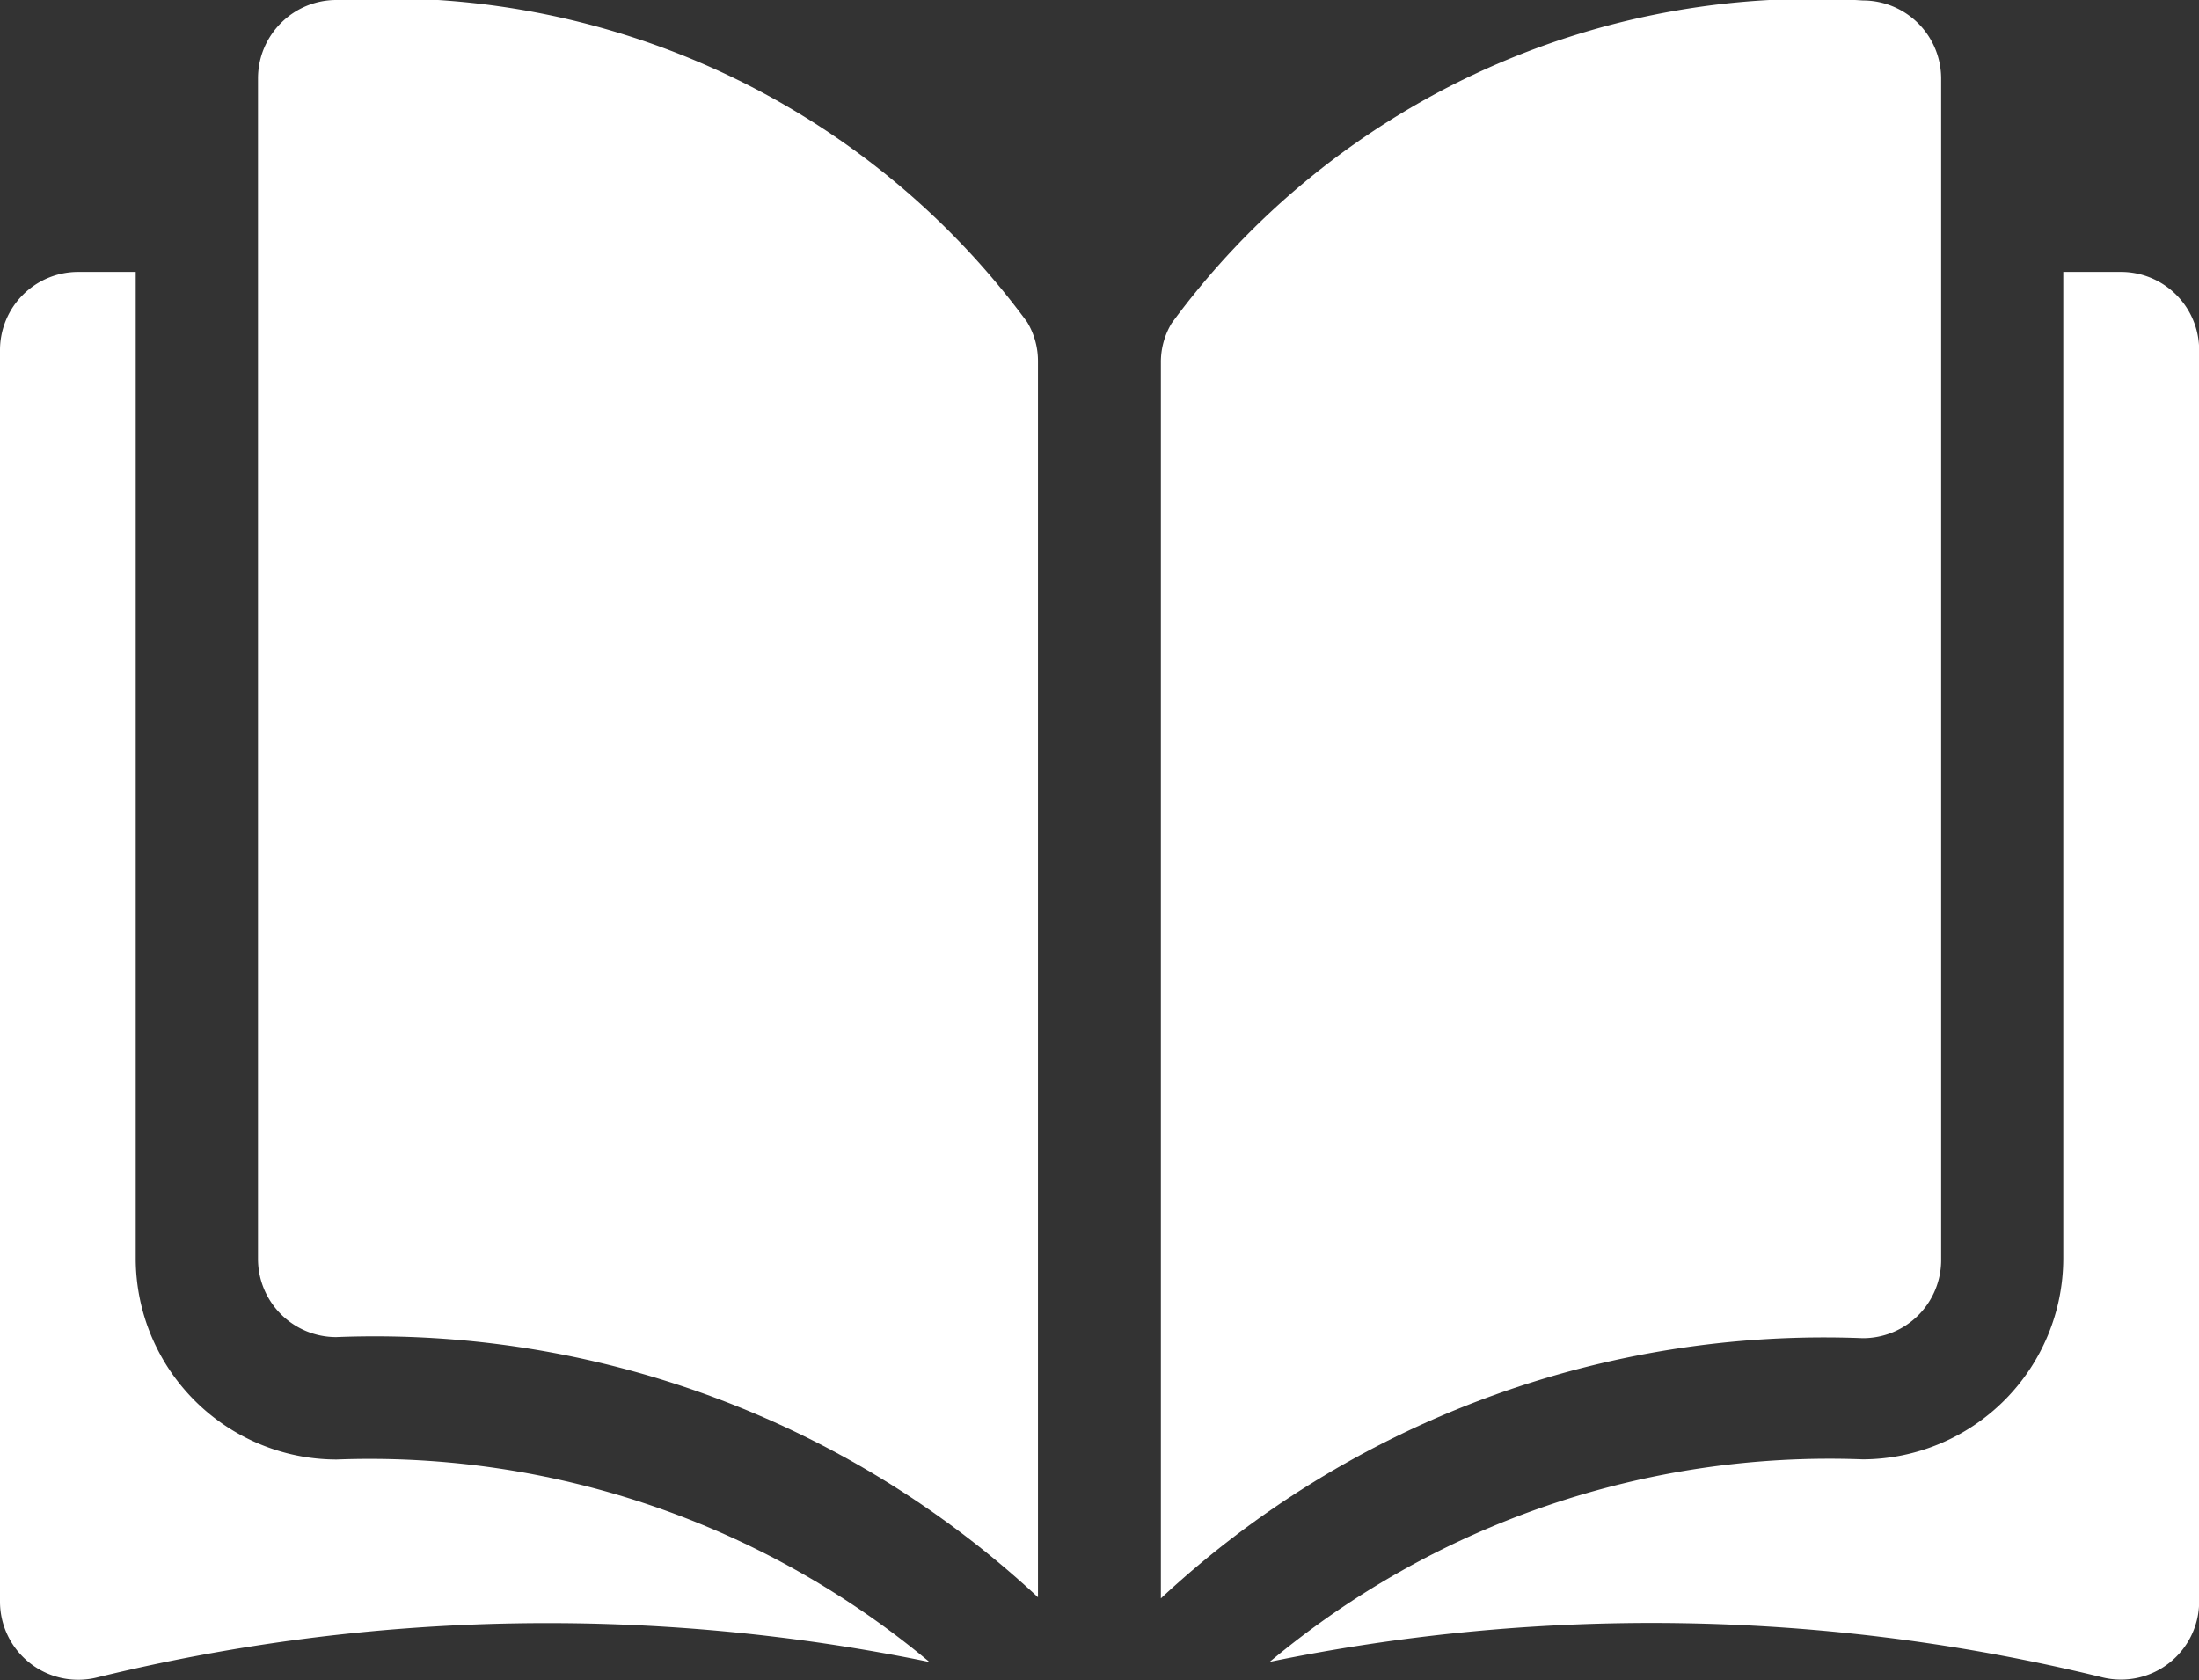 <svg xmlns="http://www.w3.org/2000/svg" width="14.063" height="10.744" viewBox="0 0 14.063 10.744">
  <rect x="0" y="0" width="14.063" height="10.744" fill="#333333" stroke="none"/>
  <defs>
    <style>
      .cls-1 {
        fill: #fff;
      }
    </style>
  </defs>
  <g id="open-book_171322" transform="translate(0 0)">
    <g id="Grupo_54517" data-name="Grupo 54517" transform="translate(0 0)">
      <g id="Grupo_54516" data-name="Grupo 54516">
        <path id="Trazado_35832" data-name="Trazado 35832" class="cls-1" d="M35.335,35.049h0a.5.5,0,0,0-.353.146.5.5,0,0,0-.148.357V43.1a.5.5,0,0,0,.5.5,6.225,6.225,0,0,1,4.488,1.664v-7.9a.482.482,0,0,0-.069-.255A5.081,5.081,0,0,0,35.335,35.049Z" transform="translate(-33.184 -35.049)"/>
        <path id="Trazado_35833" data-name="Trazado 35833" class="cls-1" d="M161.743,43.1V35.551a.5.5,0,0,0-.5-.5h0a5.082,5.082,0,0,0-4.421,2.064.482.482,0,0,0-.069.255v7.9a6.225,6.225,0,0,1,4.488-1.664A.5.5,0,0,0,161.743,43.1Z" transform="translate(-149.329 -35.048)"/>
        <path id="Trazado_35834" data-name="Trazado 35834" class="cls-1" d="M176.922,71.8h-.365V78.11a1.287,1.287,0,0,1-1.283,1.284,5.582,5.582,0,0,0-3.792,1.295,12.115,12.115,0,0,1,5.328.1.5.5,0,0,0,.616-.49v-8A.5.5,0,0,0,176.922,71.8Z" transform="translate(-163.362 -70.061)"/>
        <path id="Trazado_35835" data-name="Trazado 35835" class="cls-1" d="M.868,78.11V71.8H.5a.5.5,0,0,0-.5.5v8a.5.5,0,0,0,.616.49,12.114,12.114,0,0,1,5.328-.1,5.582,5.582,0,0,0-3.792-1.295A1.287,1.287,0,0,1,.868,78.11Z" transform="translate(0 -70.061)"/>
      </g>
    </g>
  </g>
</svg>
